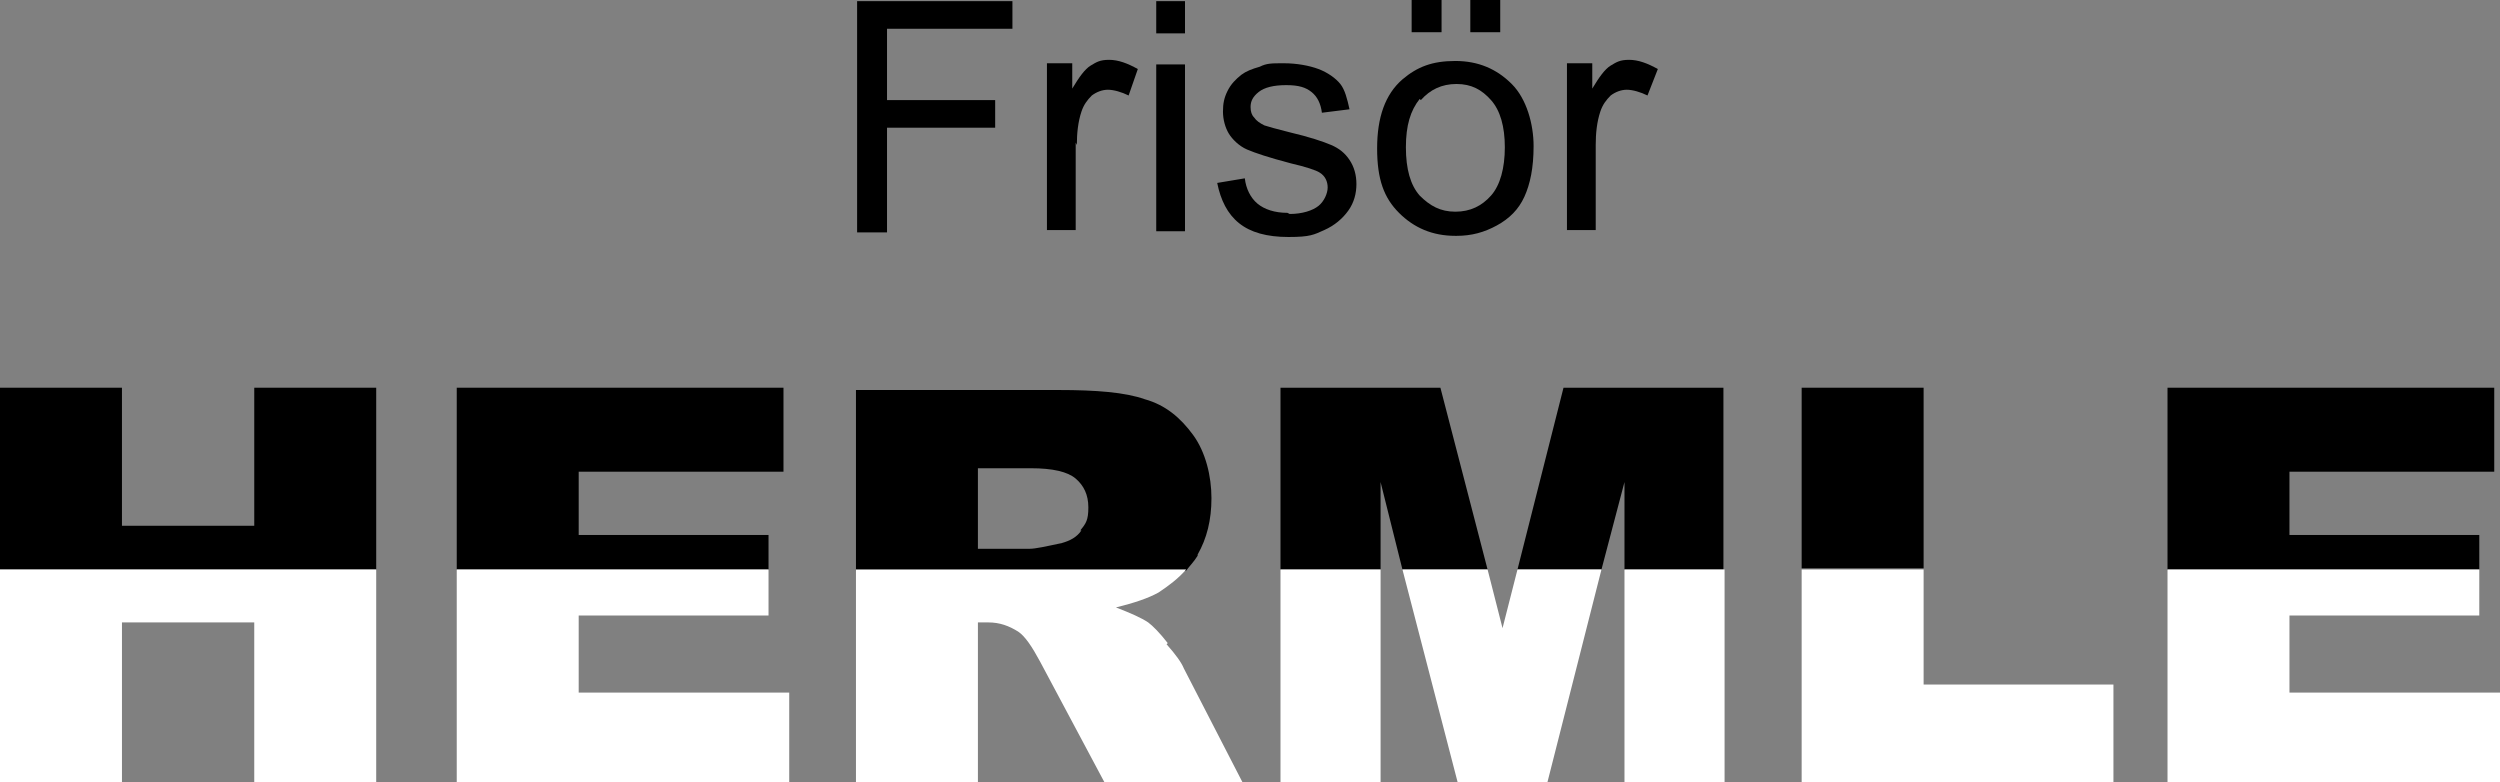 <svg xmlns="http://www.w3.org/2000/svg" id="Ebene_2" viewBox="0 0 217.3 68"><rect x="0" y="0" width="217.3" height="68" fill="#808080" stroke="none"/><defs><style>      .st0 {        fill: none;      }      .st1 {        fill: #fff;      }    </style></defs><g id="Ebene_1-2"><g><path class="st0" d="M126.6,18.5c1.2,0,2.2-.5,3.1-1.4s1.2-2.4,1.2-4.2-.4-3.2-1.2-4.1c-.8-.9-1.8-1.4-3-1.4s-2.2.5-3.1,1.4c-.8.9-1.2,2.3-1.2,4.2s.4,3.2,1.2,4.2c.8.9,1.8,1.4,3.1,1.4h0Z"></path><polygon class="st0" points="139.2 49.5 141.2 49.5 141.2 41.9 139.2 49.5"></polygon><polygon class="st0" points="120 49.5 121.9 49.5 120 41.9 120 49.5"></polygon><path class="st0" d="M89.7,40.7h-4.6v7h4.5c.5,0,1.4-.2,2.8-.5.7-.1,1.3-.5,1.7-1.1.4-.6.7-1.2.7-2,0-1.1-.3-2-1.1-2.5-.7-.6-2-.9-3.9-.9h0Z"></path><polygon points="77.1 11.1 86.5 11.1 86.5 8.7 77.1 8.7 77.1 2.5 88 2.5 88 .1 74.5 .1 74.5 20.2 77.1 20.2 77.1 11.1"></polygon><path d="M93.6,12.6c0-1,.1-2,.4-2.9.2-.6.5-1,.9-1.4.4-.3.9-.5,1.4-.5s1.2.2,1.8.5l.8-2.3c-.9-.5-1.7-.8-2.5-.8s-1.1.2-1.6.5-1,1-1.6,2v-2.2h-2.2v14.5h2.5s0-7.6,0-7.6Z"></path><rect x="100.5" y=".1" width="2.5" height="2.8"></rect><rect x="100.5" y="5.6" width="2.5" height="14.5"></rect><path d="M111.9,18.5c-1.1,0-2-.3-2.6-.8-.6-.5-1-1.3-1.1-2.2l-2.4.4c.3,1.5.9,2.7,1.9,3.5,1,.8,2.4,1.2,4.3,1.2s2.2-.2,3.1-.6,1.6-1,2.1-1.7.7-1.5.7-2.3-.2-1.5-.6-2.1-.9-1-1.6-1.3c-.7-.3-1.9-.7-3.6-1.1-1.2-.3-1.9-.5-2.2-.6-.4-.2-.7-.4-.9-.7-.2-.2-.3-.5-.3-.9,0-.5.2-.9.7-1.3.5-.4,1.3-.6,2.4-.6s1.7.2,2.2.6c.5.4.8,1,.9,1.8l2.4-.3c-.2-.9-.4-1.7-.8-2.2s-1.1-1-1.9-1.3-1.9-.5-3-.5-1.5,0-2.1.3c-.7.2-1.2.4-1.6.7-.5.4-.9.8-1.2,1.4-.3.6-.4,1.1-.4,1.8s.2,1.4.5,1.9.9,1.1,1.6,1.4,1.9.7,3.8,1.2c1.3.3,2.2.6,2.5.8.5.3.7.8.7,1.3s-.3,1.2-.8,1.6-1.4.7-2.5.7h0Z"></path><rect x="127.8" y="0" width="2.6" height="2.8"></rect><path d="M126.6,20.5c1.3,0,2.4-.3,3.5-.9,1.1-.6,1.9-1.4,2.4-2.5s.8-2.5.8-4.4-.6-4.1-1.9-5.4c-1.3-1.3-2.9-2-4.9-2s-3.3.5-4.6,1.6c-1.5,1.3-2.2,3.3-2.2,6s.6,4.3,1.9,5.6,2.9,2,4.9,2h0ZM123.5,8.7c.8-.9,1.8-1.4,3.1-1.4s2.2.5,3,1.4c.8.9,1.2,2.3,1.2,4.1s-.4,3.3-1.2,4.2-1.8,1.4-3.1,1.4-2.2-.5-3.1-1.4c-.8-.9-1.2-2.3-1.2-4.2s.4-3.2,1.2-4.2h0Z"></path><rect x="122.7" y="0" width="2.6" height="2.8"></rect><path d="M138.7,12.6c0-1,.1-2,.4-2.9.2-.6.5-1,.9-1.4.4-.3.9-.5,1.4-.5s1.2.2,1.8.5l.9-2.3c-.9-.5-1.7-.8-2.5-.8s-1.1.2-1.6.5-1,1-1.6,2v-2.2h-2.2v14.5h2.5s0-7.6,0-7.6Z"></path><polygon points="32.7 33.7 22.1 33.7 22.1 45.7 10.6 45.7 10.6 33.7 0 33.7 0 49.5 32.7 49.5 32.7 33.7"></polygon><polygon points="66.8 46.5 50.3 46.5 50.3 41 68.1 41 68.1 33.7 39.7 33.7 39.7 49.5 66.8 49.5 66.8 46.5"></polygon><path d="M104.1,48.2c.8-1.4,1.2-3,1.2-4.9s-.5-4-1.6-5.5-2.4-2.6-4.2-3.1c-1.7-.6-4.2-.8-7.5-.8h-17.6v15.7h28.7c.3-.4.7-.8,1-1.3h0ZM94,46.1c-.4.6-1,.9-1.7,1.1-1.4.3-2.3.5-2.8.5h-4.5v-7h4.6c1.9,0,3.2.3,3.9.9.7.6,1.1,1.4,1.1,2.5s-.2,1.4-.7,2h0Z"></path><polygon points="141.2 41.9 141.2 49.5 149.8 49.5 149.8 33.7 135.9 33.7 131.9 49.5 139.2 49.5 141.2 41.9"></polygon><polygon points="120 41.9 121.9 49.5 129.3 49.5 125.2 33.7 111.3 33.7 111.3 49.5 120 49.5 120 41.9"></polygon><rect x="156.6" y="33.7" width="10.6" height="15.7"></rect><polygon points="215.5 46.5 199 46.5 199 41 216.8 41 216.8 33.7 188.4 33.7 188.4 49.5 215.5 49.5 215.5 46.5"></polygon><g><polygon class="st1" points="0 68 10.6 68 10.6 54.1 22.1 54.1 22.1 68 32.7 68 32.7 49.5 0 49.5 0 68"></polygon><polygon class="st1" points="50.3 53.5 66.8 53.5 66.8 49.5 66.8 49.5 39.7 49.5 39.7 68 68.6 68 68.6 60.2 50.3 60.2 50.3 53.5"></polygon><path class="st1" d="M101.5,55.9c-.7-.9-1.3-1.5-1.7-1.8-.6-.4-1.5-.8-2.8-1.3,1.6-.4,2.8-.8,3.7-1.3.9-.6,1.7-1.2,2.4-2h0s-28.7,0-28.7,0v18.5h10.6v-13.9h.9c1,0,1.8.3,2.6.8.6.4,1.2,1.3,1.9,2.6l5.6,10.5h12l-5.1-9.9c-.2-.5-.7-1.2-1.5-2.1Z"></path><rect class="st1" x="111.3" y="49.5" width="8.7" height="18.5"></rect><rect class="st1" x="141.2" y="49.5" width="8.7" height="18.5"></rect><polygon class="st1" points="130.6 54.6 129.3 49.5 121.9 49.5 126.7 68 134.5 68 139.2 49.5 131.9 49.5 130.6 54.6"></polygon><polygon class="st1" points="167.2 49.5 167.2 49.5 156.6 49.5 156.6 68 183.7 68 183.7 59.5 167.2 59.5 167.2 49.5"></polygon><polygon class="st1" points="199 60.2 199 53.5 215.5 53.5 215.5 49.5 188.4 49.5 188.4 68 217.3 68 217.3 60.2 199 60.2"></polygon></g></g></g></svg>